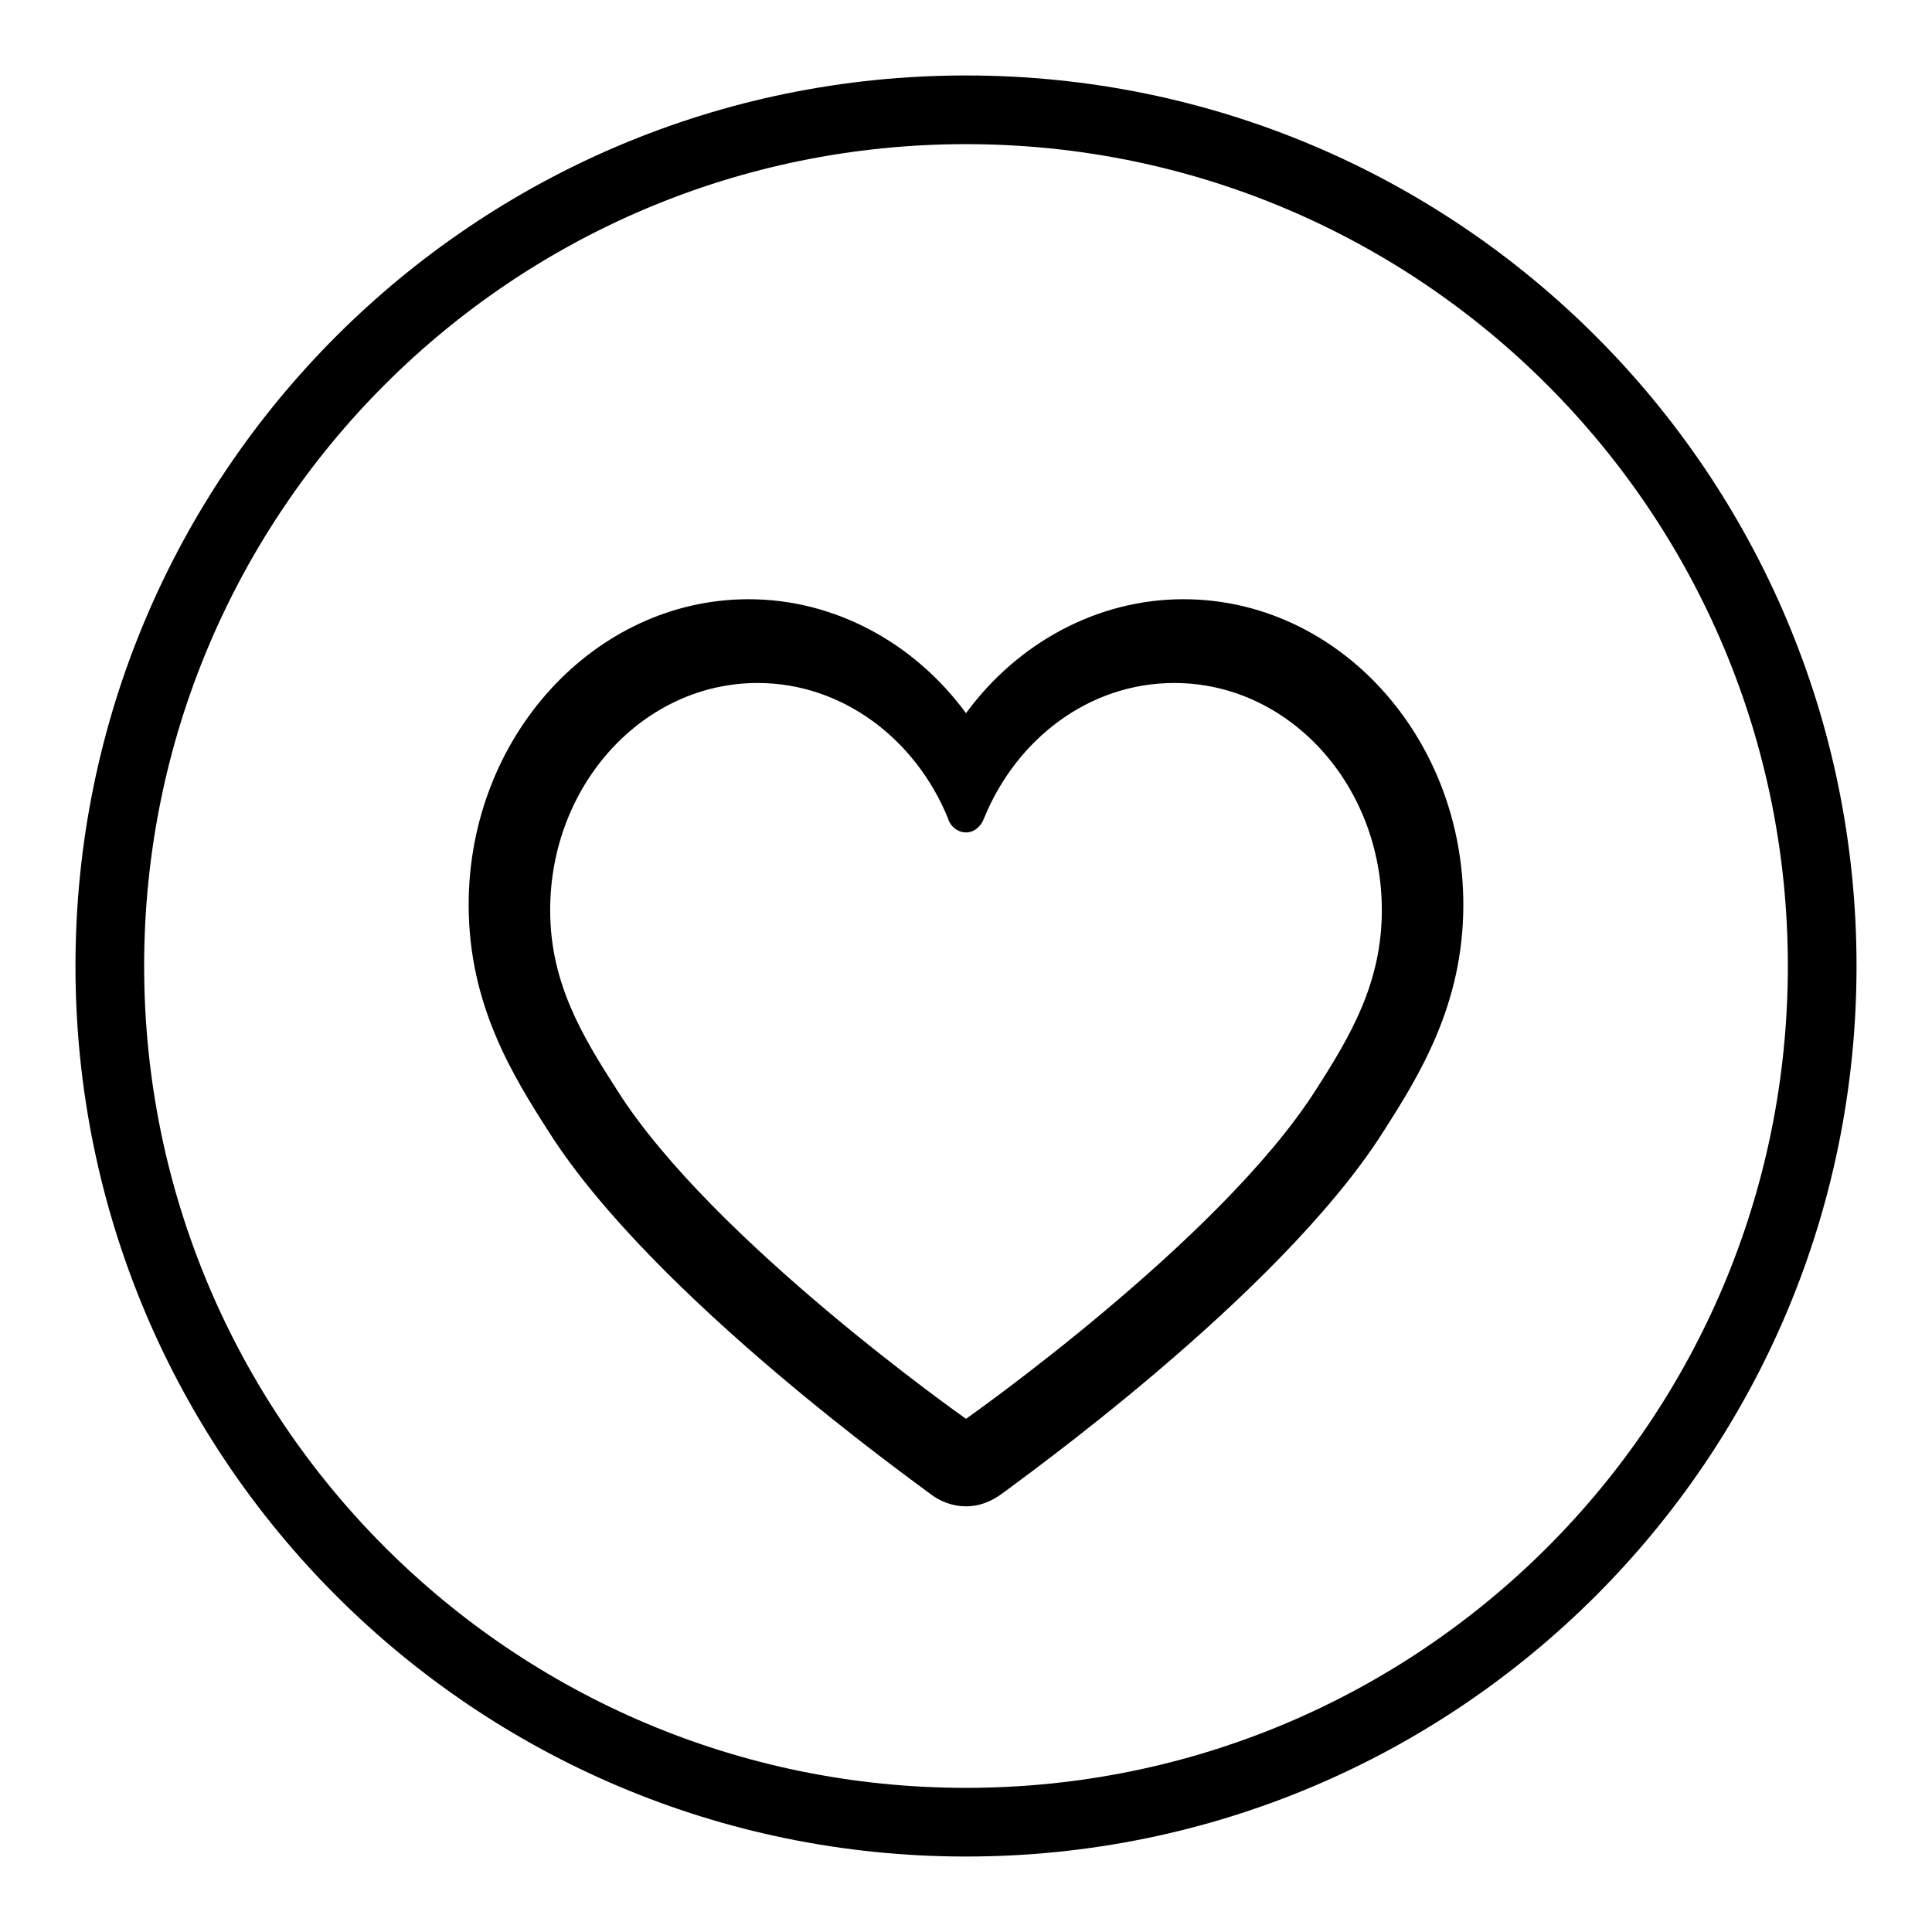 <?xml version="1.0" encoding="utf-8"?>
<!-- Svg Vector Icons : http://www.onlinewebfonts.com/icon -->
<!DOCTYPE svg PUBLIC "-//W3C//DTD SVG 1.1//EN" "http://www.w3.org/Graphics/SVG/1.1/DTD/svg11.dtd">
<svg version="1.1" xmlns="http://www.w3.org/2000/svg" xmlns:xlink="http://www.w3.org/1999/xlink" x="0px" y="0px" viewBox="0 0 256 256" enable-background="new 0 0 256 256" xml:space="preserve">
<g><g><path fill="#000000" d="M128,10C62.8,10,10,62.8,10,128c0,65.2,52.8,118,118,118c65.2,0,118-52.8,118-118C246,62.8,193.2,10,128,10z M128,236.9c-60.2,0-108.9-48.8-108.9-108.9C19.1,67.8,67.8,19.1,128,19.1c60.2,0,108.9,48.8,108.9,108.9C236.9,188.2,188.2,236.9,128,236.9z"/><path fill="#000000" d="M156.8,79.4c-11.3,0-21.9,5.7-28.8,15.1c-6.9-9.4-17.5-15.1-28.8-15.1c-20.4,0-37.1,18.2-37.1,40.5c0,13.3,5.9,22.7,10.7,30.2c13.9,21.8,48.9,46.6,50.4,47.8c1.4,1.1,3.1,1.7,4.8,1.7c1.7,0,3.3-0.6,4.8-1.7c1.5-1.2,36.5-26,50.4-47.8c4.8-7.5,10.7-16.9,10.7-30.2C193.9,97.6,177.3,79.4,156.8,79.4z M174.3,144.5C161.6,164.4,128,188,128,188s-33.6-23.6-46.2-43.5c-4.7-7.3-8.9-14.3-8.9-23.9c0-16.6,12.3-30.1,27.5-30.1c11.2,0,20.9,7.4,25.2,17.9v0l0,0c0.3,1.1,1.3,1.9,2.4,1.9c1.1,0,2-0.8,2.4-1.9h0c4.3-10.5,13.9-17.9,25.2-17.9c15.2,0,27.5,13.5,27.5,30.1C183.1,130.2,179,137.2,174.3,144.5z"/></g></g>
</svg>